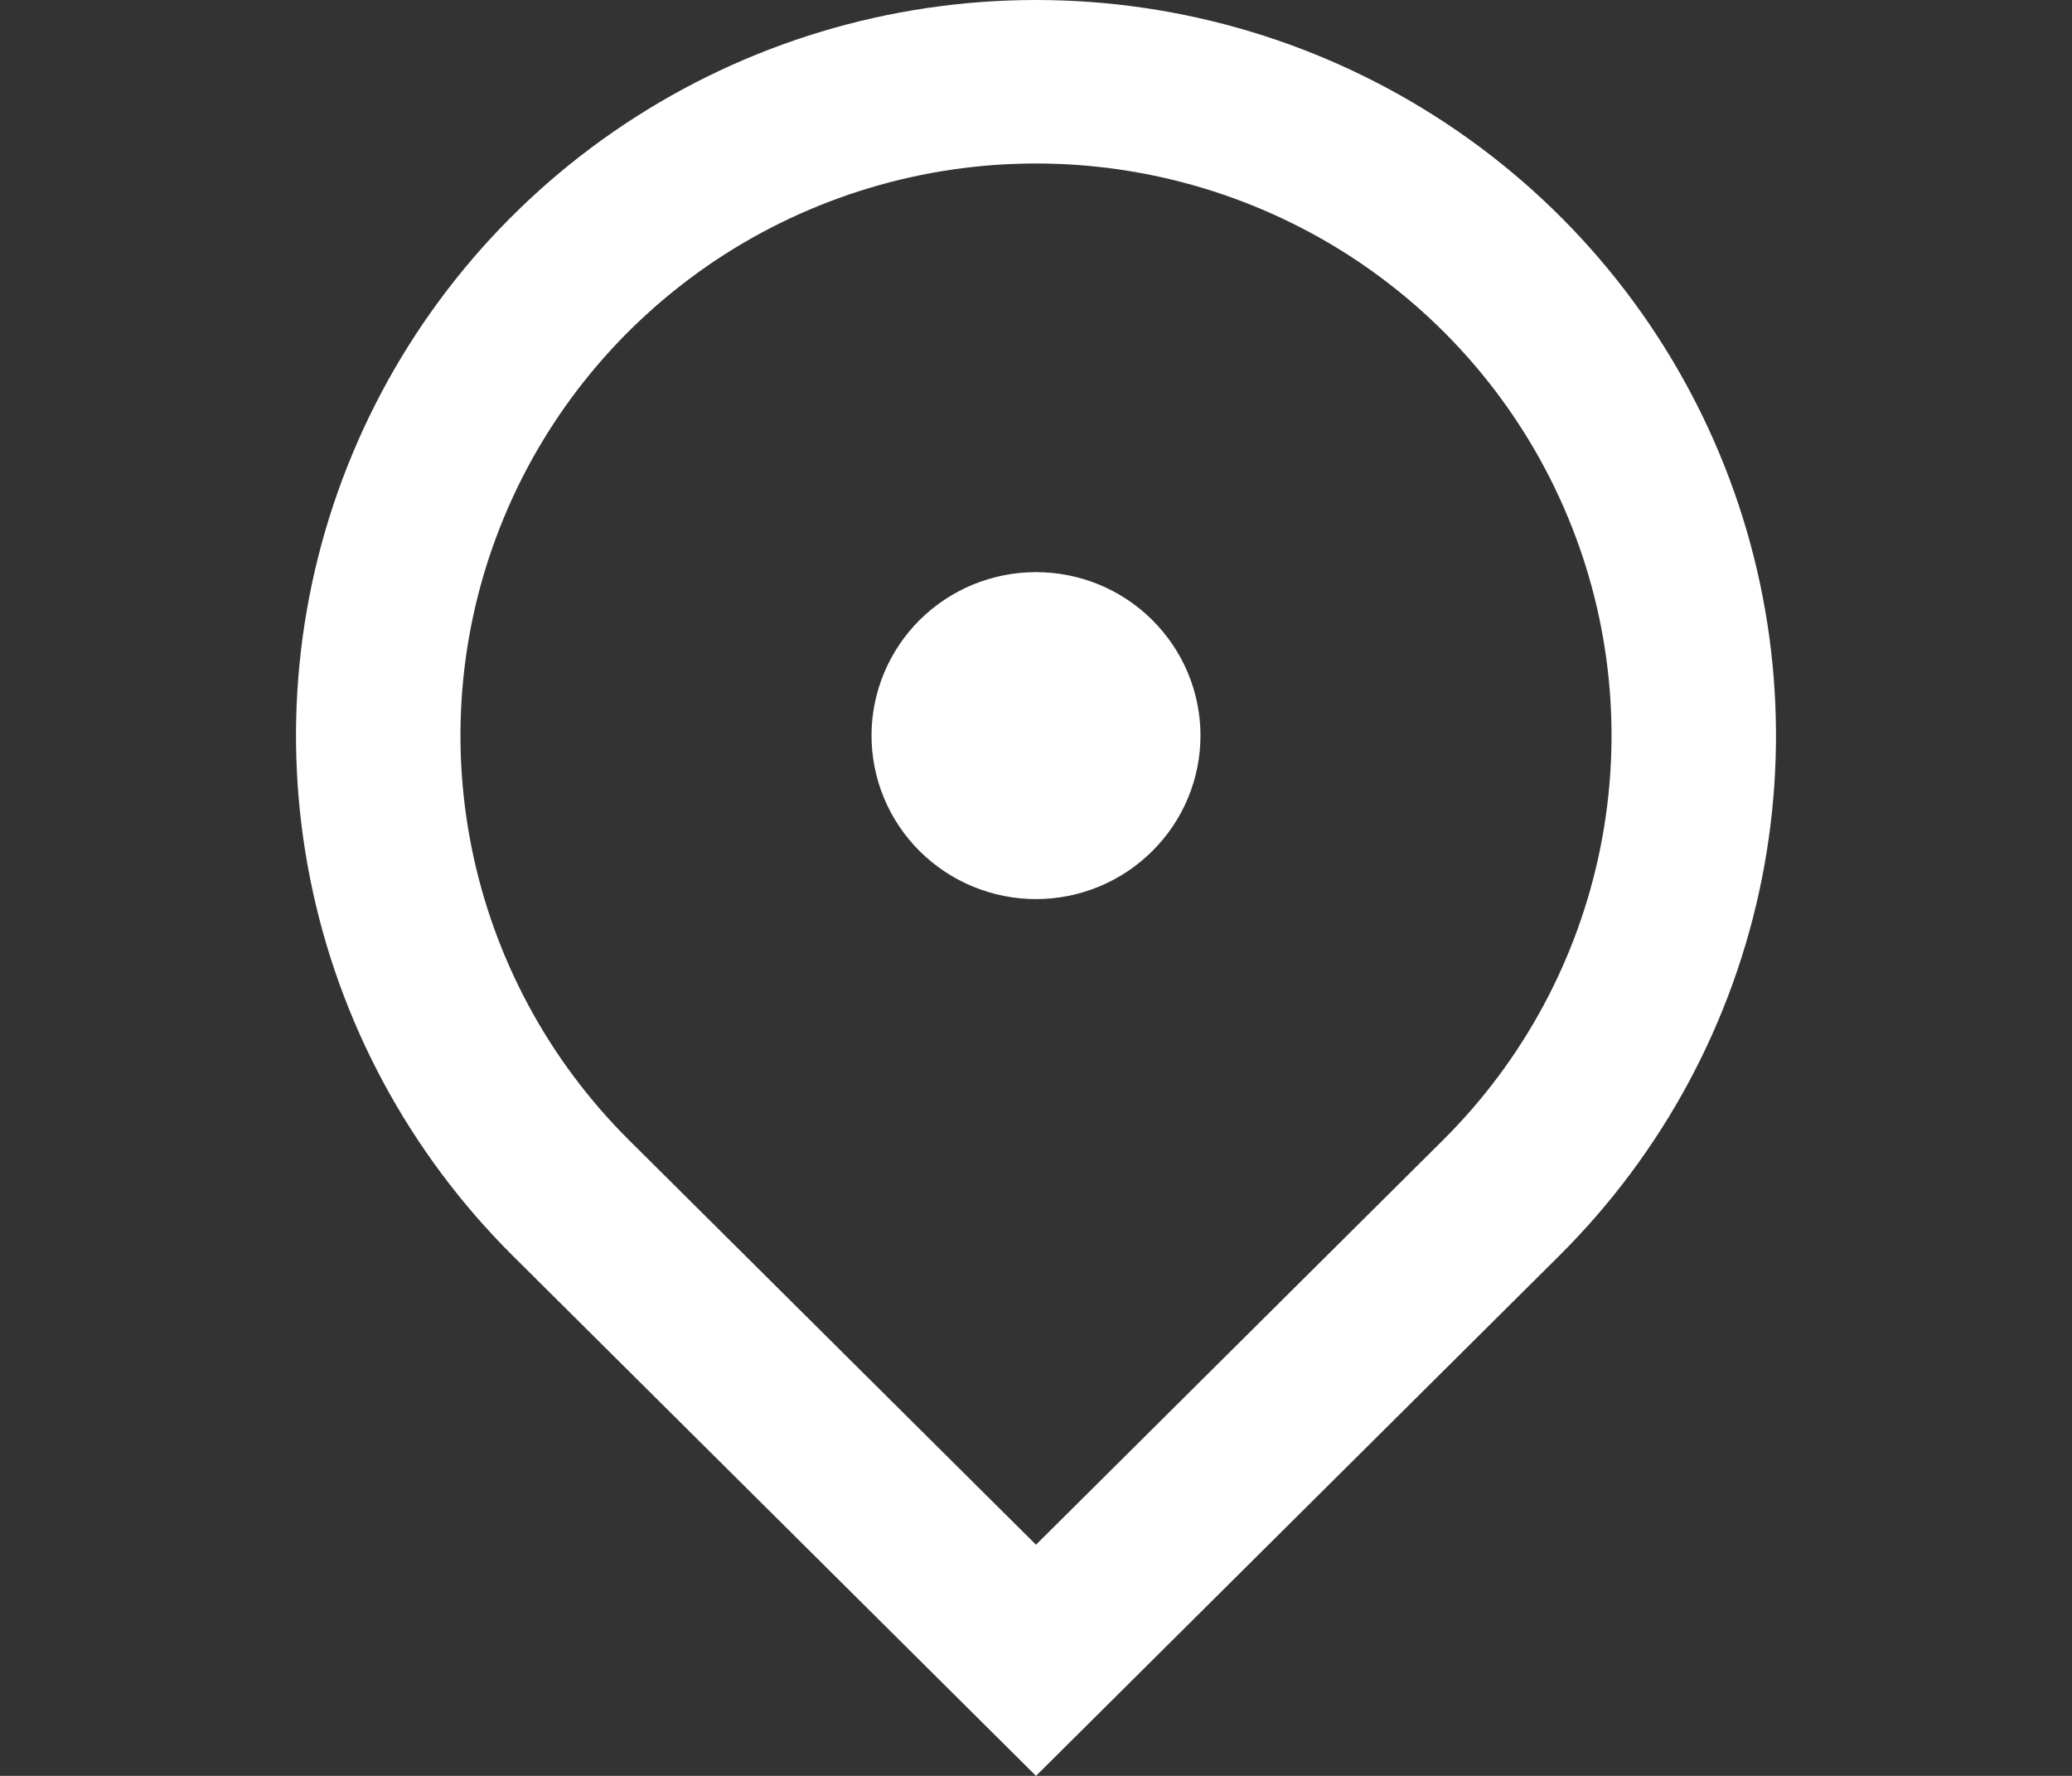<?xml version="1.0" encoding="utf-8"?>
<svg xmlns="http://www.w3.org/2000/svg" fill="none" height="100%" overflow="visible" preserveAspectRatio="none" style="display: block;" viewBox="0 0 21 18" width="100%">
<rect x="0" y="0" width="21" height="18" fill="#333333" stroke="none"/>
<g id="Frame">
<path d="M10.5 18L5.197 12.728C4.148 11.685 3.433 10.357 3.144 8.91C2.855 7.464 3.003 5.965 3.571 4.603C4.139 3.24 5.1 2.076 6.333 1.257C7.567 0.437 9.017 0 10.5 0C11.983 0 13.433 0.437 14.667 1.257C15.9 2.076 16.861 3.24 17.429 4.603C17.997 5.965 18.145 7.464 17.856 8.91C17.567 10.357 16.852 11.685 15.803 12.728L10.5 18ZM14.625 11.556C15.441 10.745 15.996 9.712 16.221 8.587C16.446 7.462 16.331 6.296 15.889 5.237C15.448 4.177 14.7 3.272 13.741 2.634C12.781 1.997 11.654 1.657 10.5 1.657C9.346 1.657 8.219 1.997 7.259 2.634C6.3 3.272 5.552 4.177 5.111 5.237C4.669 6.296 4.554 7.462 4.779 8.587C5.004 9.712 5.559 10.745 6.375 11.556L10.5 15.657L14.625 11.556ZM10.5 9.113C10.058 9.113 9.634 8.938 9.321 8.627C9.009 8.317 8.833 7.895 8.833 7.456C8.833 7.016 9.009 6.595 9.321 6.284C9.634 5.973 10.058 5.799 10.5 5.799C10.942 5.799 11.366 5.973 11.678 6.284C11.991 6.595 12.167 7.016 12.167 7.456C12.167 7.895 11.991 8.317 11.678 8.627C11.366 8.938 10.942 9.113 10.5 9.113Z" fill="white" id="Vector"/>
</g>
</svg>